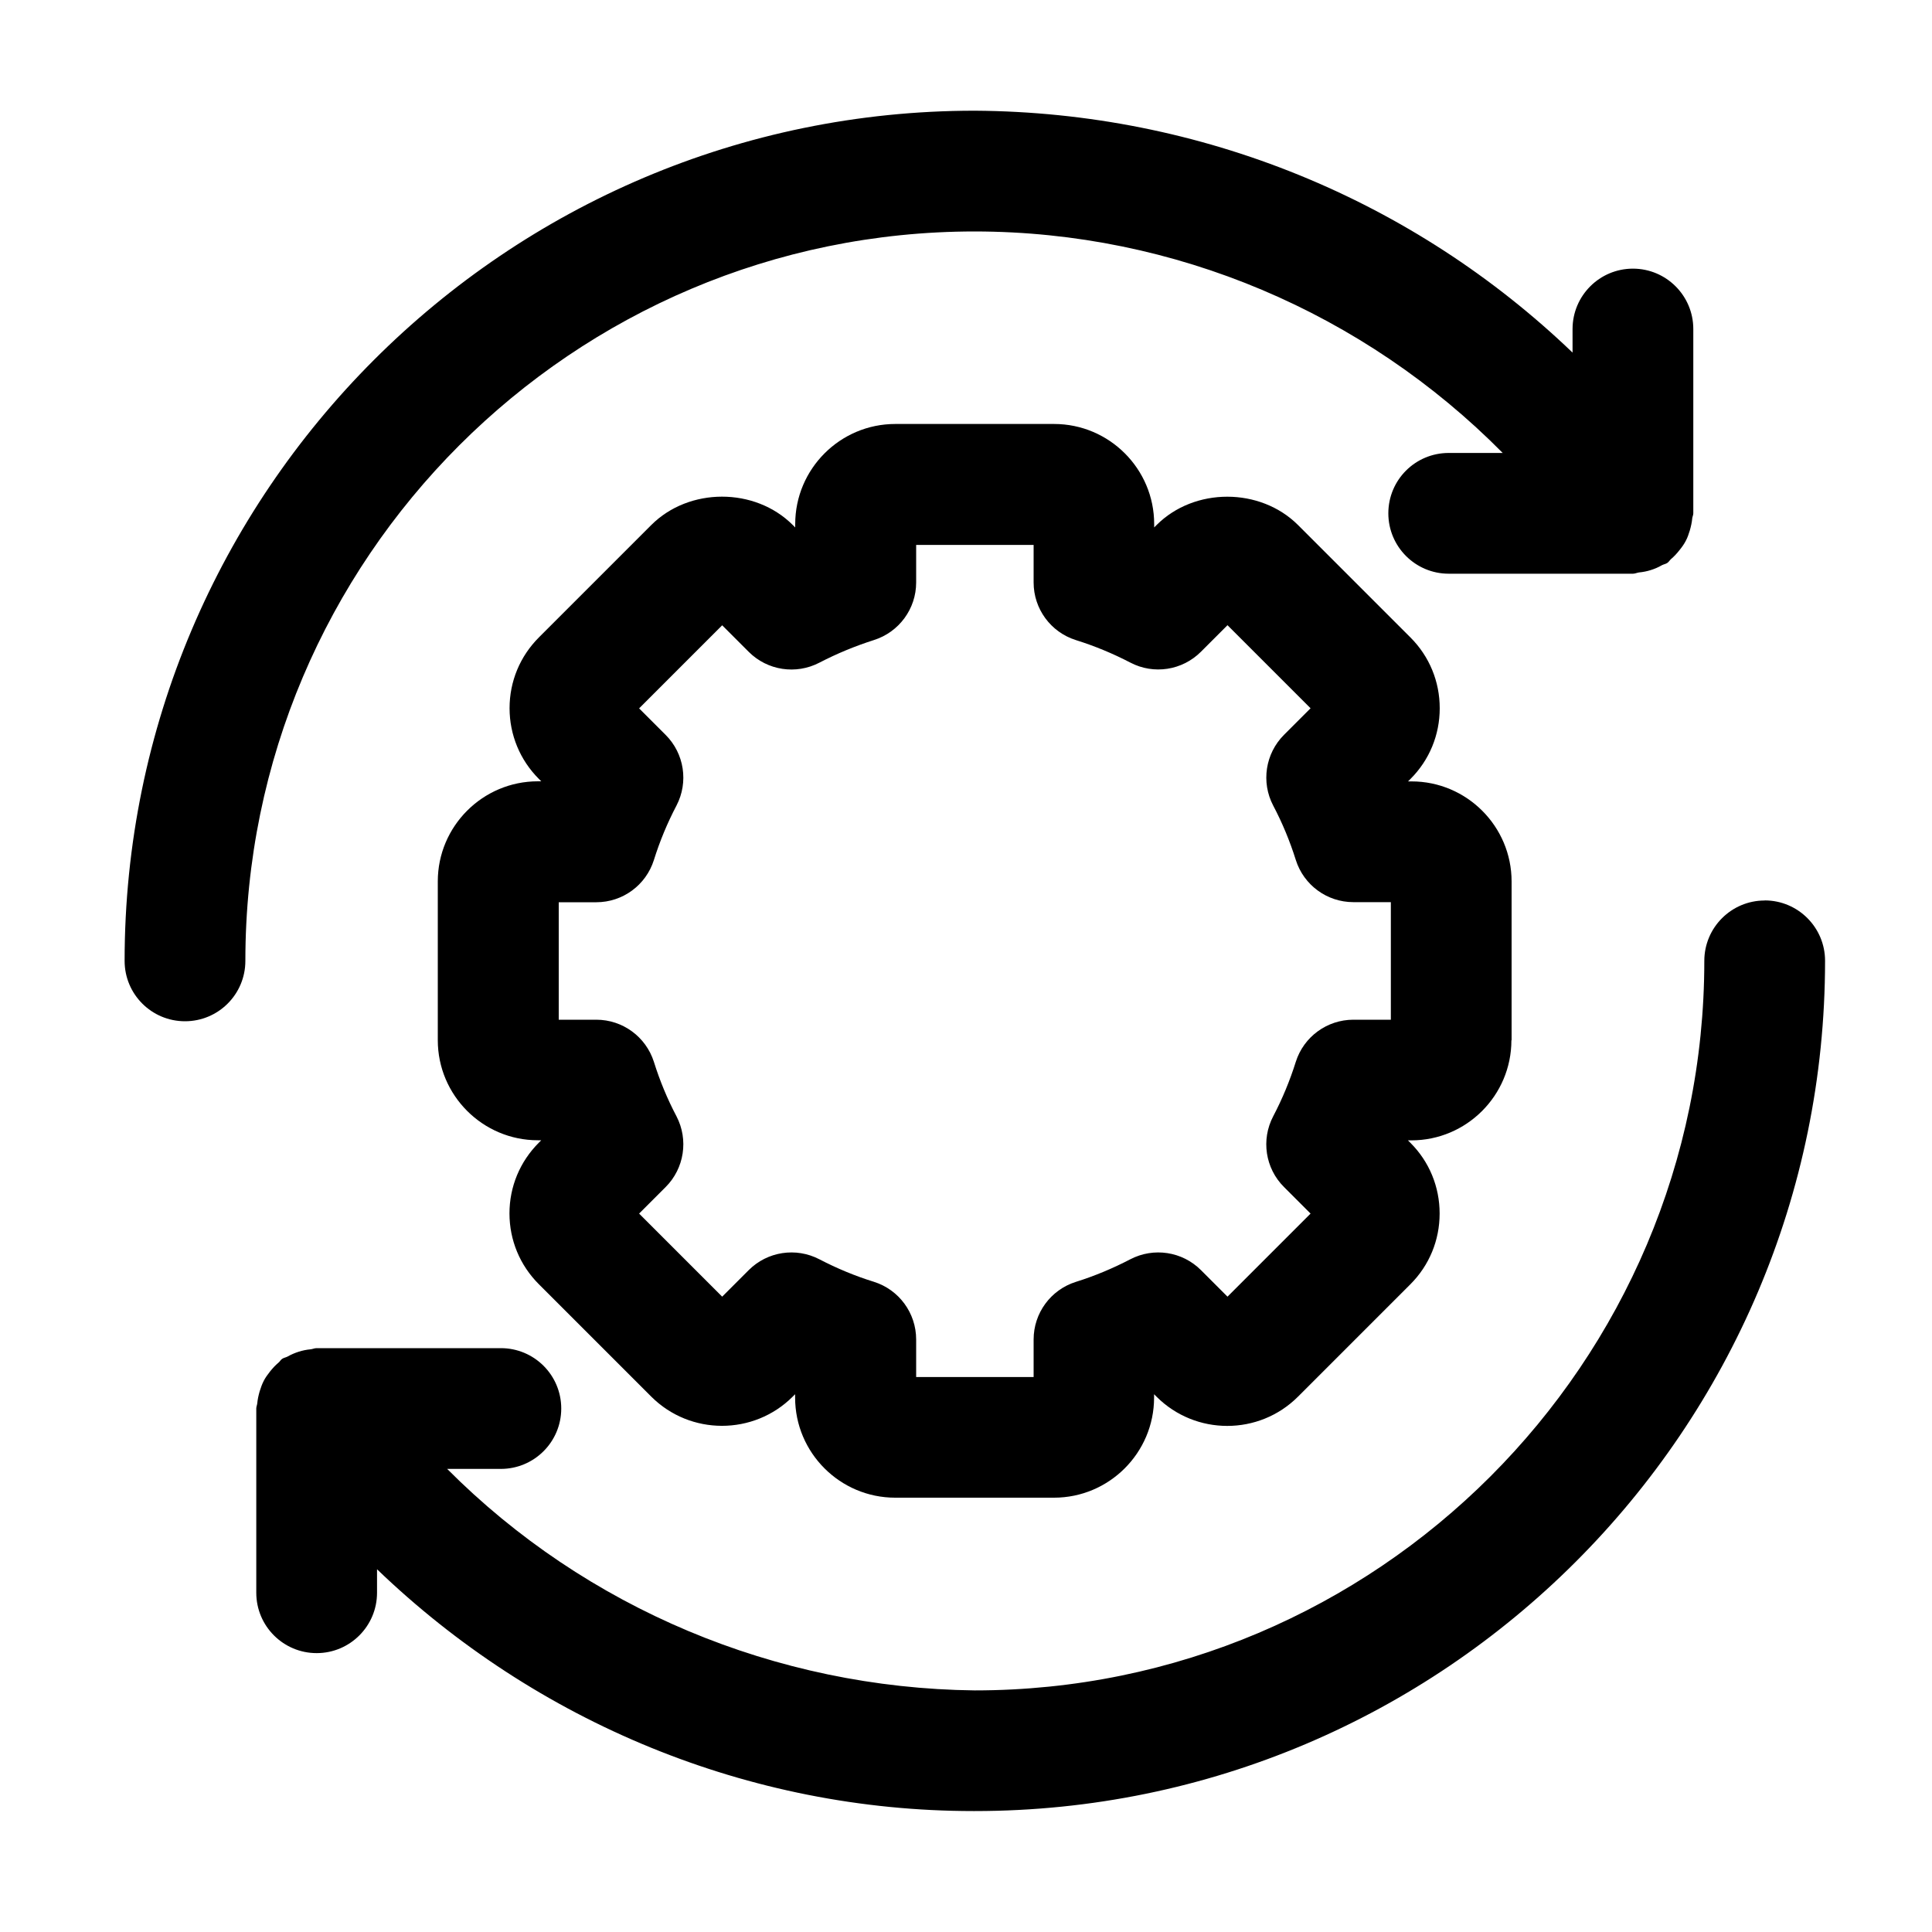 <?xml version="1.0" encoding="UTF-8"?>
<svg id="a" data-name="Pictogrammes_noirs_contour_vecto" xmlns="http://www.w3.org/2000/svg" viewBox="0 0 20 20">
  <path d="M15.648,10.769v-1.644c0-.571-.465-1.036-1.036-1.036h-.036l.025-.025c.196-.196.303-.456.303-.732,0-.277-.107-.537-.303-.733l-1.163-1.163c-.392-.392-1.074-.392-1.465-.001l-.025.025v-.035c0-.571-.465-1.036-1.036-1.036h-1.644c-.571,0-1.036.465-1.036,1.036v.035l-.025-.025c-.392-.392-1.074-.391-1.465,0l-1.163,1.163c-.196.196-.304.456-.304.733,0,.276.108.537.303.732l.025.025h-.035c-.571,0-1.036.465-1.036,1.036v1.644c0,.571.465,1.036,1.036,1.036h.035l-.025.025c-.196.196-.304.456-.304.732,0,.277.108.537.304.733l1.163,1.163c.404.404,1.061.404,1.465.001l.025-.025v.035c0,.571.465,1.036,1.036,1.036h1.644c.571,0,1.036-.465,1.036-1.036v-.035l.025.025c.404.404,1.061.404,1.465,0l1.163-1.163c.196-.196.303-.456.303-.733,0-.276-.107-.537-.303-.732l-.025-.025h.035c.571,0,1.036-.465,1.036-1.036ZM14.398,10.556h-.388c-.273,0-.514.177-.596.436-.061.194-.139.383-.234.564-.127.242-.082.539.112.732l.275.275-.86.86-.275-.275c-.193-.193-.489-.238-.731-.112-.181.094-.369.173-.564.234-.26.082-.437.323-.437.596v.389h-1.216v-.389c0-.273-.177-.515-.438-.597-.194-.06-.383-.139-.564-.233-.242-.126-.538-.081-.731.112l-.275.275-.86-.86.275-.275c.193-.193.238-.49.112-.732-.095-.18-.173-.369-.234-.564-.083-.26-.324-.436-.596-.436h-.389v-1.216h.389c.273,0,.514-.177.596-.437.061-.195.139-.383.234-.564.126-.242.081-.538-.112-.731l-.275-.275.86-.86.275.275c.193.193.489.238.731.112.181-.094.37-.172.564-.234.26-.082.438-.323.438-.596v-.389h1.216v.389c0,.273.177.514.437.596.195.061.383.139.564.233.242.127.538.081.731-.112l.275-.275.86.86-.275.275c-.193.193-.239.49-.112.732.095.18.173.369.234.563.082.26.323.437.596.437h.388v1.216Z"/>
  <path d="M10.092,2.396c2.069.002,4.031.844,5.464,2.293h-.559c-.346,0-.625.279-.625.625,0,.345.28.625.625.625h1.908c.021,0,.04-.01.061-.013.043-.004.083-.012.124-.025.041-.013.078-.029.114-.05.019-.01.04-.012.058-.025.015-.011.023-.027.037-.039.033-.028.06-.058.087-.092.025-.031.047-.061.065-.096.019-.035.03-.07.042-.108.012-.042.021-.082.025-.125.002-.018.011-.034.011-.052v-1.908c0-.345-.28-.625-.625-.625s-.625.28-.625.625v.244c-1.647-1.58-3.848-2.49-6.189-2.504C5.238,1.146,1.29,5.094,1.29,9.947c0,.346.28.625.625.625s.625-.279.625-.625c0-4.164,3.388-7.551,7.552-7.551Z"/>
  <path d="M18.268,9.322c-.345,0-.625.28-.625.625,0,4.164-3.388,7.552-7.553,7.552-2.062-.024-4.026-.852-5.461-2.293h.556c.345,0,.625-.28.625-.625,0-.346-.28-.625-.625-.625h-1.908c-.022,0-.041.01-.062.012-.043.004-.082.012-.123.025s-.078.029-.115.05c-.019.01-.04.012-.058.025-.015.011-.022.027-.037.039-.033.027-.06.058-.087.091-.025.032-.047.062-.065.097s-.03.07-.042.108c-.012.042-.021.082-.025.125-.002.018-.01.034-.01.052v1.908c0,.345.28.625.625.625s.625-.28.625-.625v-.243c1.646,1.583,3.848,2.503,6.173,2.503h.015c4.854,0,8.802-3.948,8.802-8.802,0-.345-.28-.625-.625-.625Z"/>
</svg>
